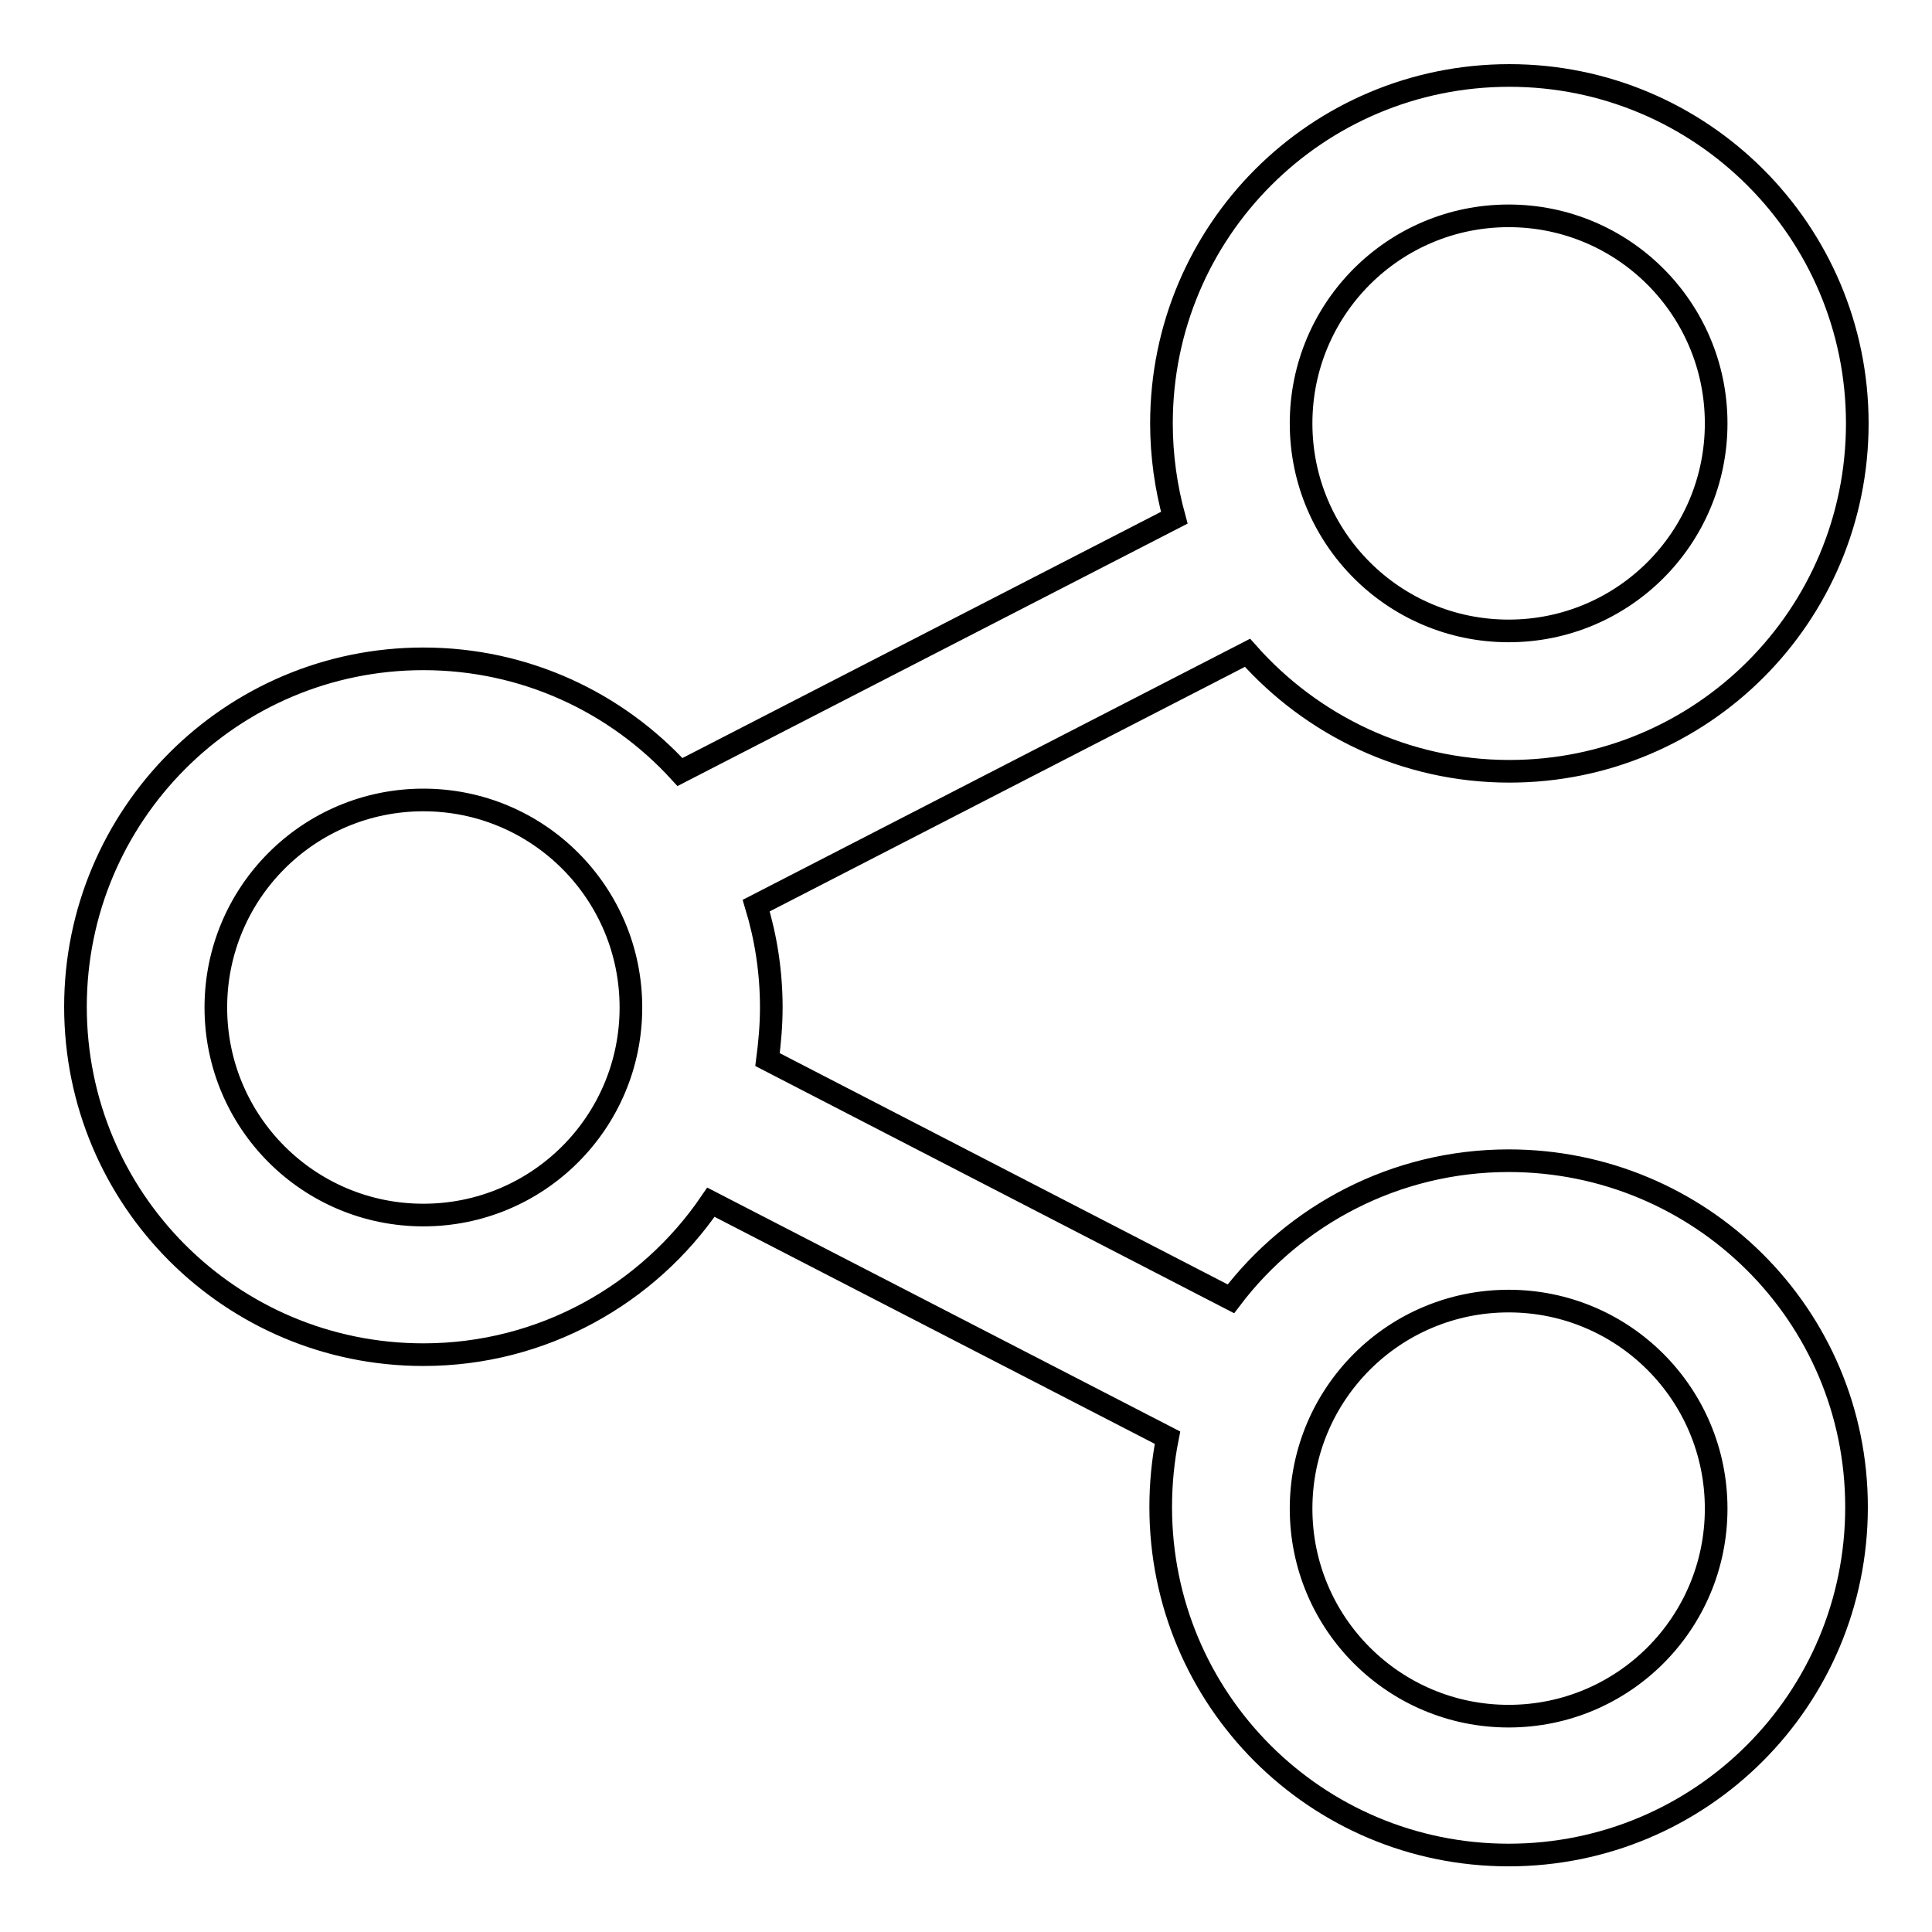 <?xml version="1.0" encoding="utf-8"?>
<!-- Svg Vector Icons : http://www.onlinewebfonts.com/icon -->
<!DOCTYPE svg PUBLIC "-//W3C//DTD SVG 1.1//EN" "http://www.w3.org/Graphics/SVG/1.1/DTD/svg11.dtd">
<svg version="1.1" xmlns="http://www.w3.org/2000/svg" xmlns:xlink="http://www.w3.org/1999/xlink" x="0px" y="0px" viewBox="0 0 256 256" enable-background="new 0 0 256 256" xml:space="preserve">
<g><g><path stroke-width="3" fill-opacity="0" stroke="#000000"  d="M199.9,153.8c-15,0-28.4,7.2-36.8,18.3l-61.4-31.7c0.3-2.3,0.5-4.6,0.5-6.9c0-4.7-0.7-9.2-2-13.5l65.1-33.5c8.5,9.6,20.9,15.7,34.7,15.7c25.5,0,46.1-20.6,46.1-46.1c0-25.5-20.7-46.1-46.1-46.1c-25.5,0-46.1,20.6-46.1,46.1c0,4.3,0.6,8.5,1.7,12.5l-65.5,33.7c-8.4-9.2-20.5-15-34-15c-25.5,0-46.1,20.7-46.1,46.1c0,25.5,20.6,46.1,46.1,46.1c15.8,0,29.8-8,38.1-20.2l60.5,31.2c-0.6,3-0.9,6.1-0.9,9.2c0,25.5,20.6,46.1,46.1,46.1c25.5,0,46.1-20.6,46.1-46.1S225.3,153.8,199.9,153.8z M199.9,28.6c15.2,0,27.5,12.3,27.5,27.5c0,15.2-12.3,27.5-27.5,27.5c-15.2,0-27.5-12.3-27.5-27.5C172.4,40.9,184.7,28.6,199.9,28.6z M56.1,161c-15.2,0-27.5-12.3-27.5-27.5c0-15.2,12.3-27.5,27.5-27.5s27.5,12.3,27.5,27.5C83.6,148.7,71.3,161,56.1,161z M199.9,227.4c-15.2,0-27.5-12.3-27.5-27.5s12.3-27.5,27.5-27.5c15.2,0,27.5,12.3,27.5,27.5S215.1,227.4,199.9,227.4z"/></g></g>
</svg>